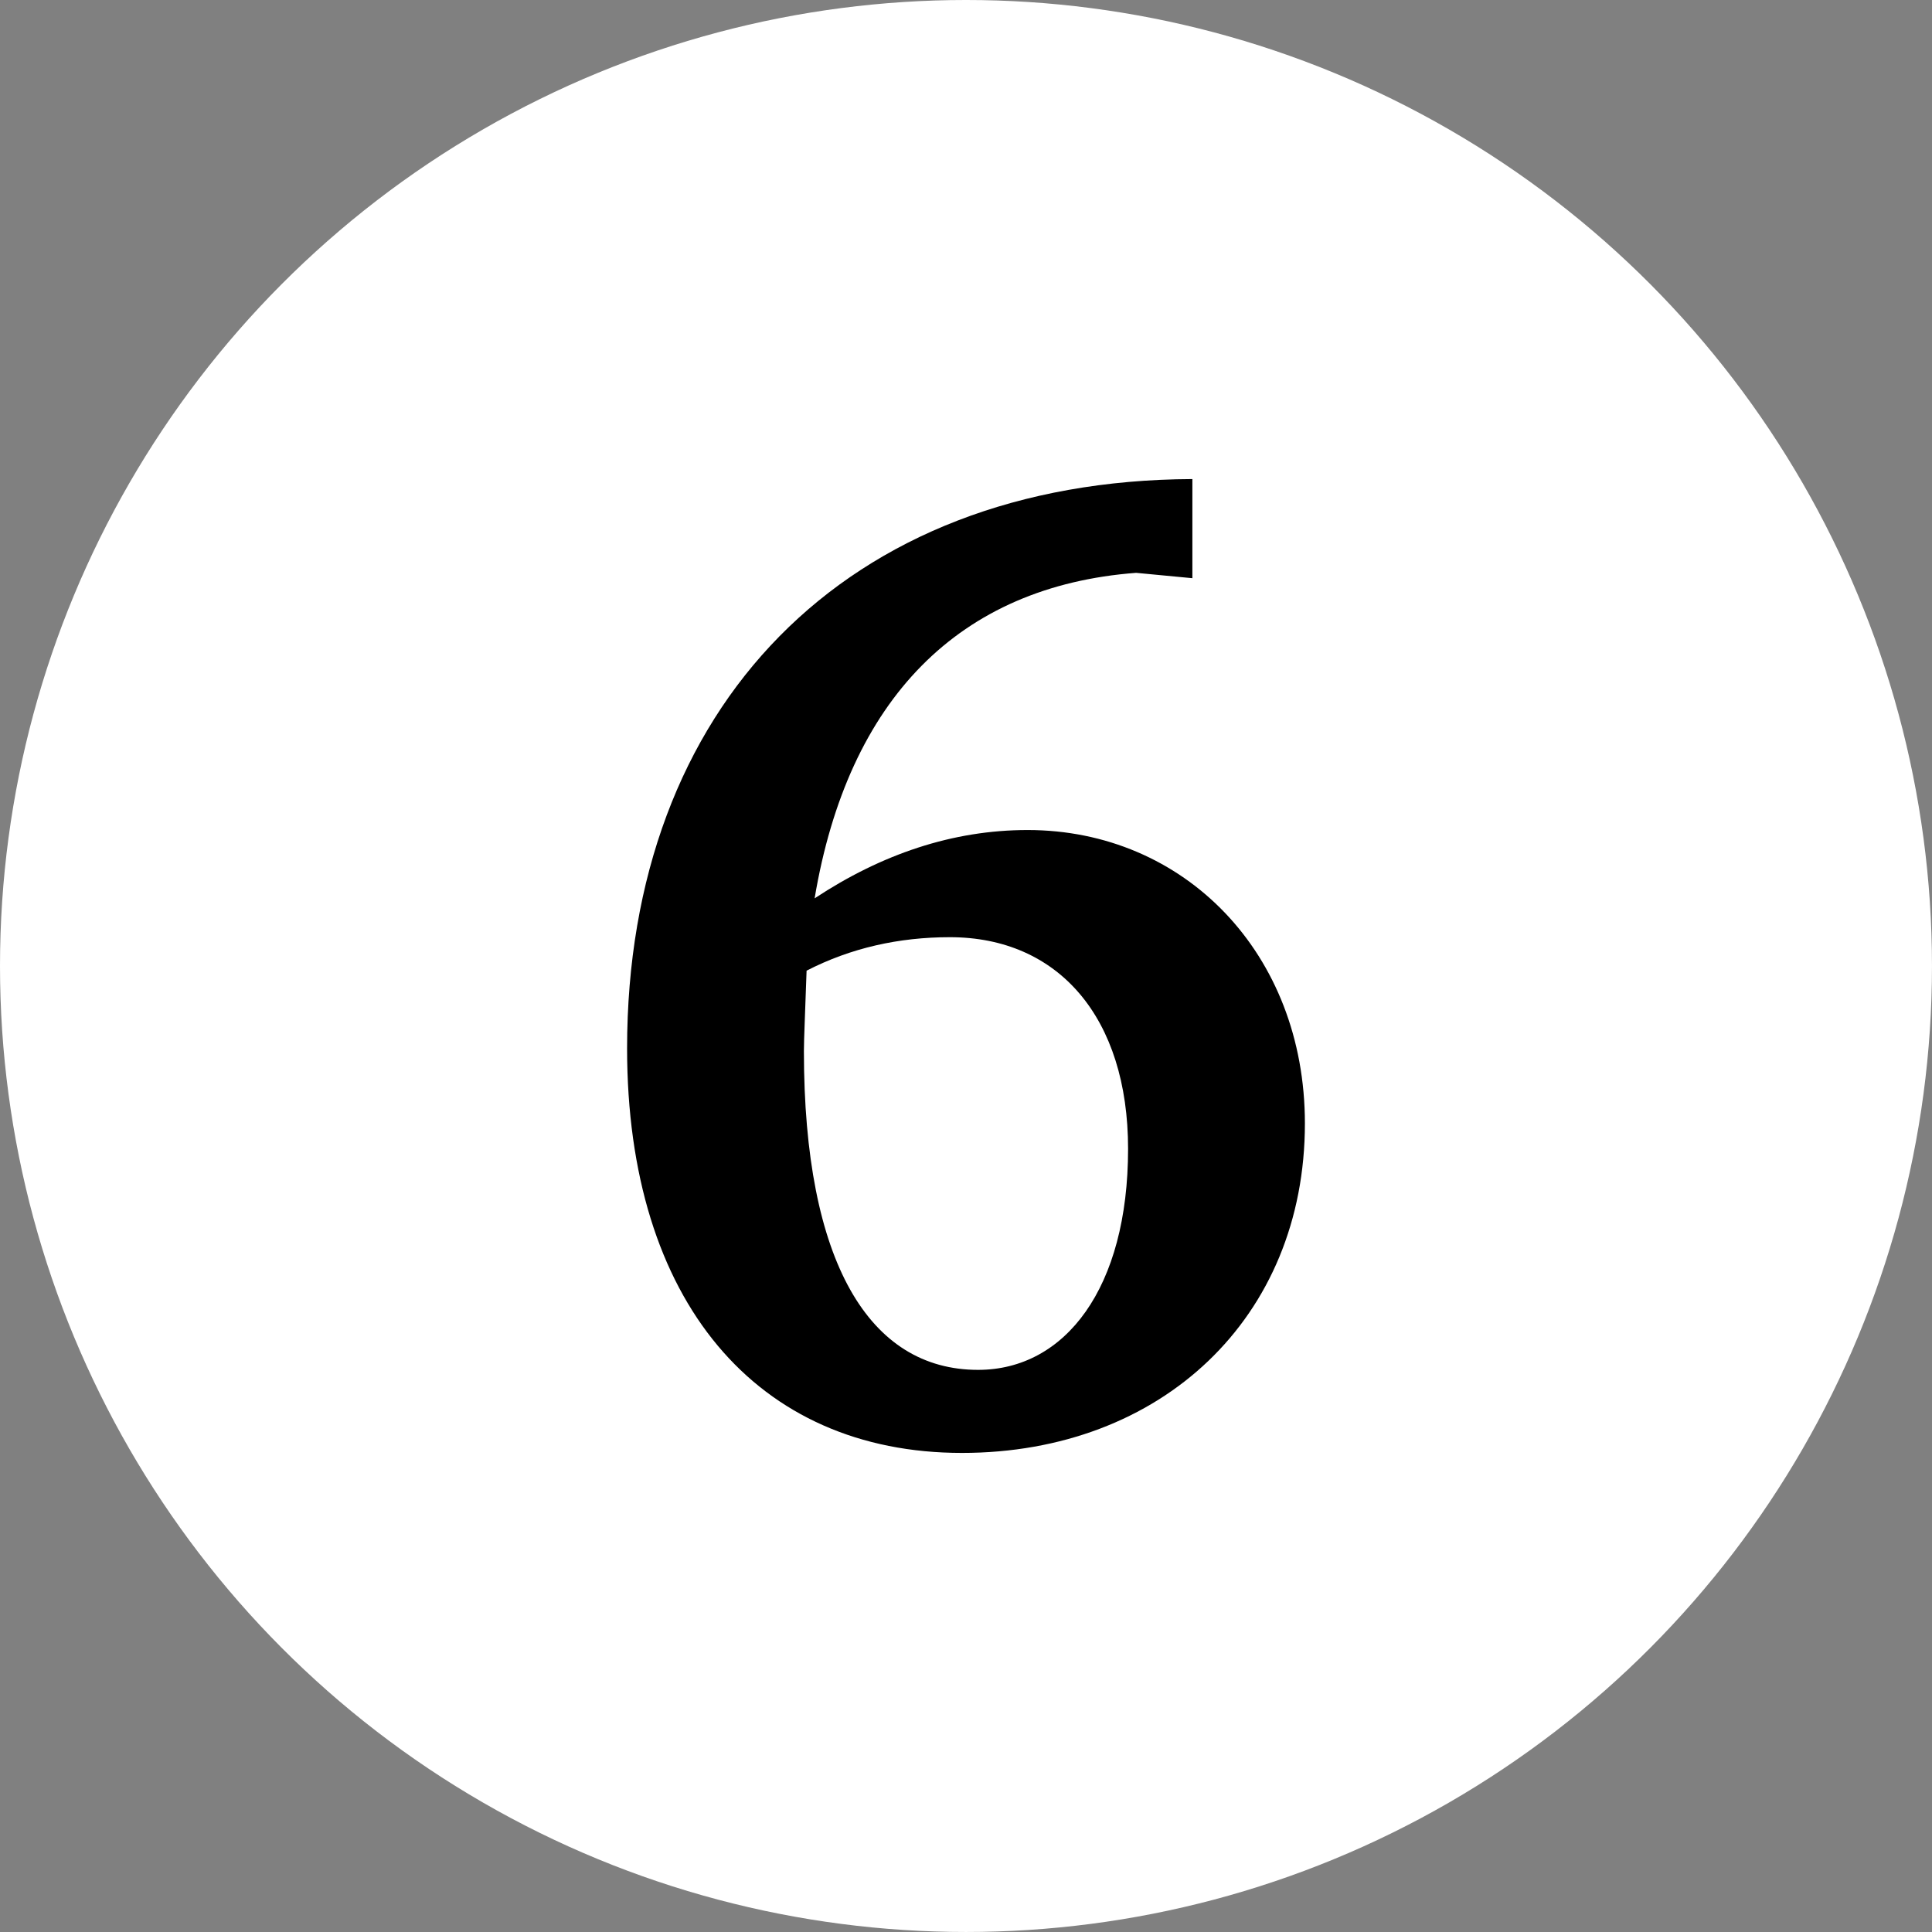 <?xml version="1.0" encoding="UTF-8" standalone="no"?>
<!-- Created with Inkscape (http://www.inkscape.org/) -->

<svg
   xmlns:dc="http://purl.org/dc/elements/1.1/"
   xmlns:cc="http://creativecommons.org/ns#"
   xmlns:rdf="http://www.w3.org/1999/02/22-rdf-syntax-ns#"
   xmlns:svg="http://www.w3.org/2000/svg"
   xmlns="http://www.w3.org/2000/svg"
   xmlns:sodipodi="http://sodipodi.sourceforge.net/DTD/sodipodi-0.dtd"
   xmlns:inkscape="http://www.inkscape.org/namespaces/inkscape"
   width="36.634mm"
   height="36.634mm"
   viewBox="0 0 129.805 129.805"
   id="svg2"
   version="1.1"
   inkscape:version="0.91 r"
   sodipodi:docname="6.svg">
  <rect x="0" y="0" width="129.805" height="129.805" fill="#808080" stroke="none"/>
  <defs
     id="defs4" />
  <sodipodi:namedview
     id="base"
     pagecolor="#ffffff"
     bordercolor="#666666"
     borderopacity="1.0"
     inkscape:pageopacity="0.0"
     inkscape:pageshadow="2"
     inkscape:zoom="1.979899"
     inkscape:cx="-3.7066879"
     inkscape:cy="79.863248"
     inkscape:document-units="px"
     inkscape:current-layer="layer1"
     showgrid="false"
     inkscape:window-width="1333"
     inkscape:window-height="749"
     inkscape:window-x="33"
     inkscape:window-y="0"
     inkscape:window-maximized="1"
     fit-margin-top="0"
     fit-margin-left="0"
     fit-margin-right="0"
     fit-margin-bottom="0" />
  <g
     inkscape:label="Layer 1"
     inkscape:groupmode="layer"
     id="layer1"
     transform="translate(-85.358,-295.253)">
    <circle
       style="fill:#ffffff"
       id="path3349"
       cx="150.26"
       cy="360.155"
       r="64.902" />
    <g
       transform="translate(-51.025,-22.372)"
       style="font-style:normal;font-weight:normal;font-size:22.5px;line-height:125%;font-family:sans-serif;letter-spacing:0px;word-spacing:0px;fill:#000000;fill-opacity:1;stroke:none;stroke-width:1px;stroke-linecap:butt;stroke-linejoin:miter;stroke-opacity:1"
       id="flowRoot3336">
      <path
         d="m 216.495,349.812 c -23.31,0.09 -37.98,15.3 -37.98,38.25 0,17.01 8.73,27.18 22.5,27.18 13.41,0 23.04,-9.09 23.04,-22.14 0,-11.43 -8.1,-19.71 -18.63,-19.71 -5.04,0 -9.81,1.62 -14.31,4.59 2.25,-13.41 9.72,-20.97 21.6,-21.87 l 3.78,0.36 0,-6.66 z m -25.92,33.03 c 2.97,-1.53 6.21,-2.25 9.63,-2.25 7.29,0 11.97,5.4 11.97,14.22 0,9.36 -4.23,14.85 -10.08,14.85 -7.29,0 -11.7,-7.2 -11.7,-21.42 0,-0.81 0.09,-2.7 0.18,-5.4 z"
         style="font-style:normal;font-variant:normal;font-weight:bold;font-stretch:normal;font-size:90px;font-family:'Bitstream Charter';-inkscape-font-specification:'Bitstream Charter Bold'"
         id="path3644" />
    </g>
  </g>
</svg>
